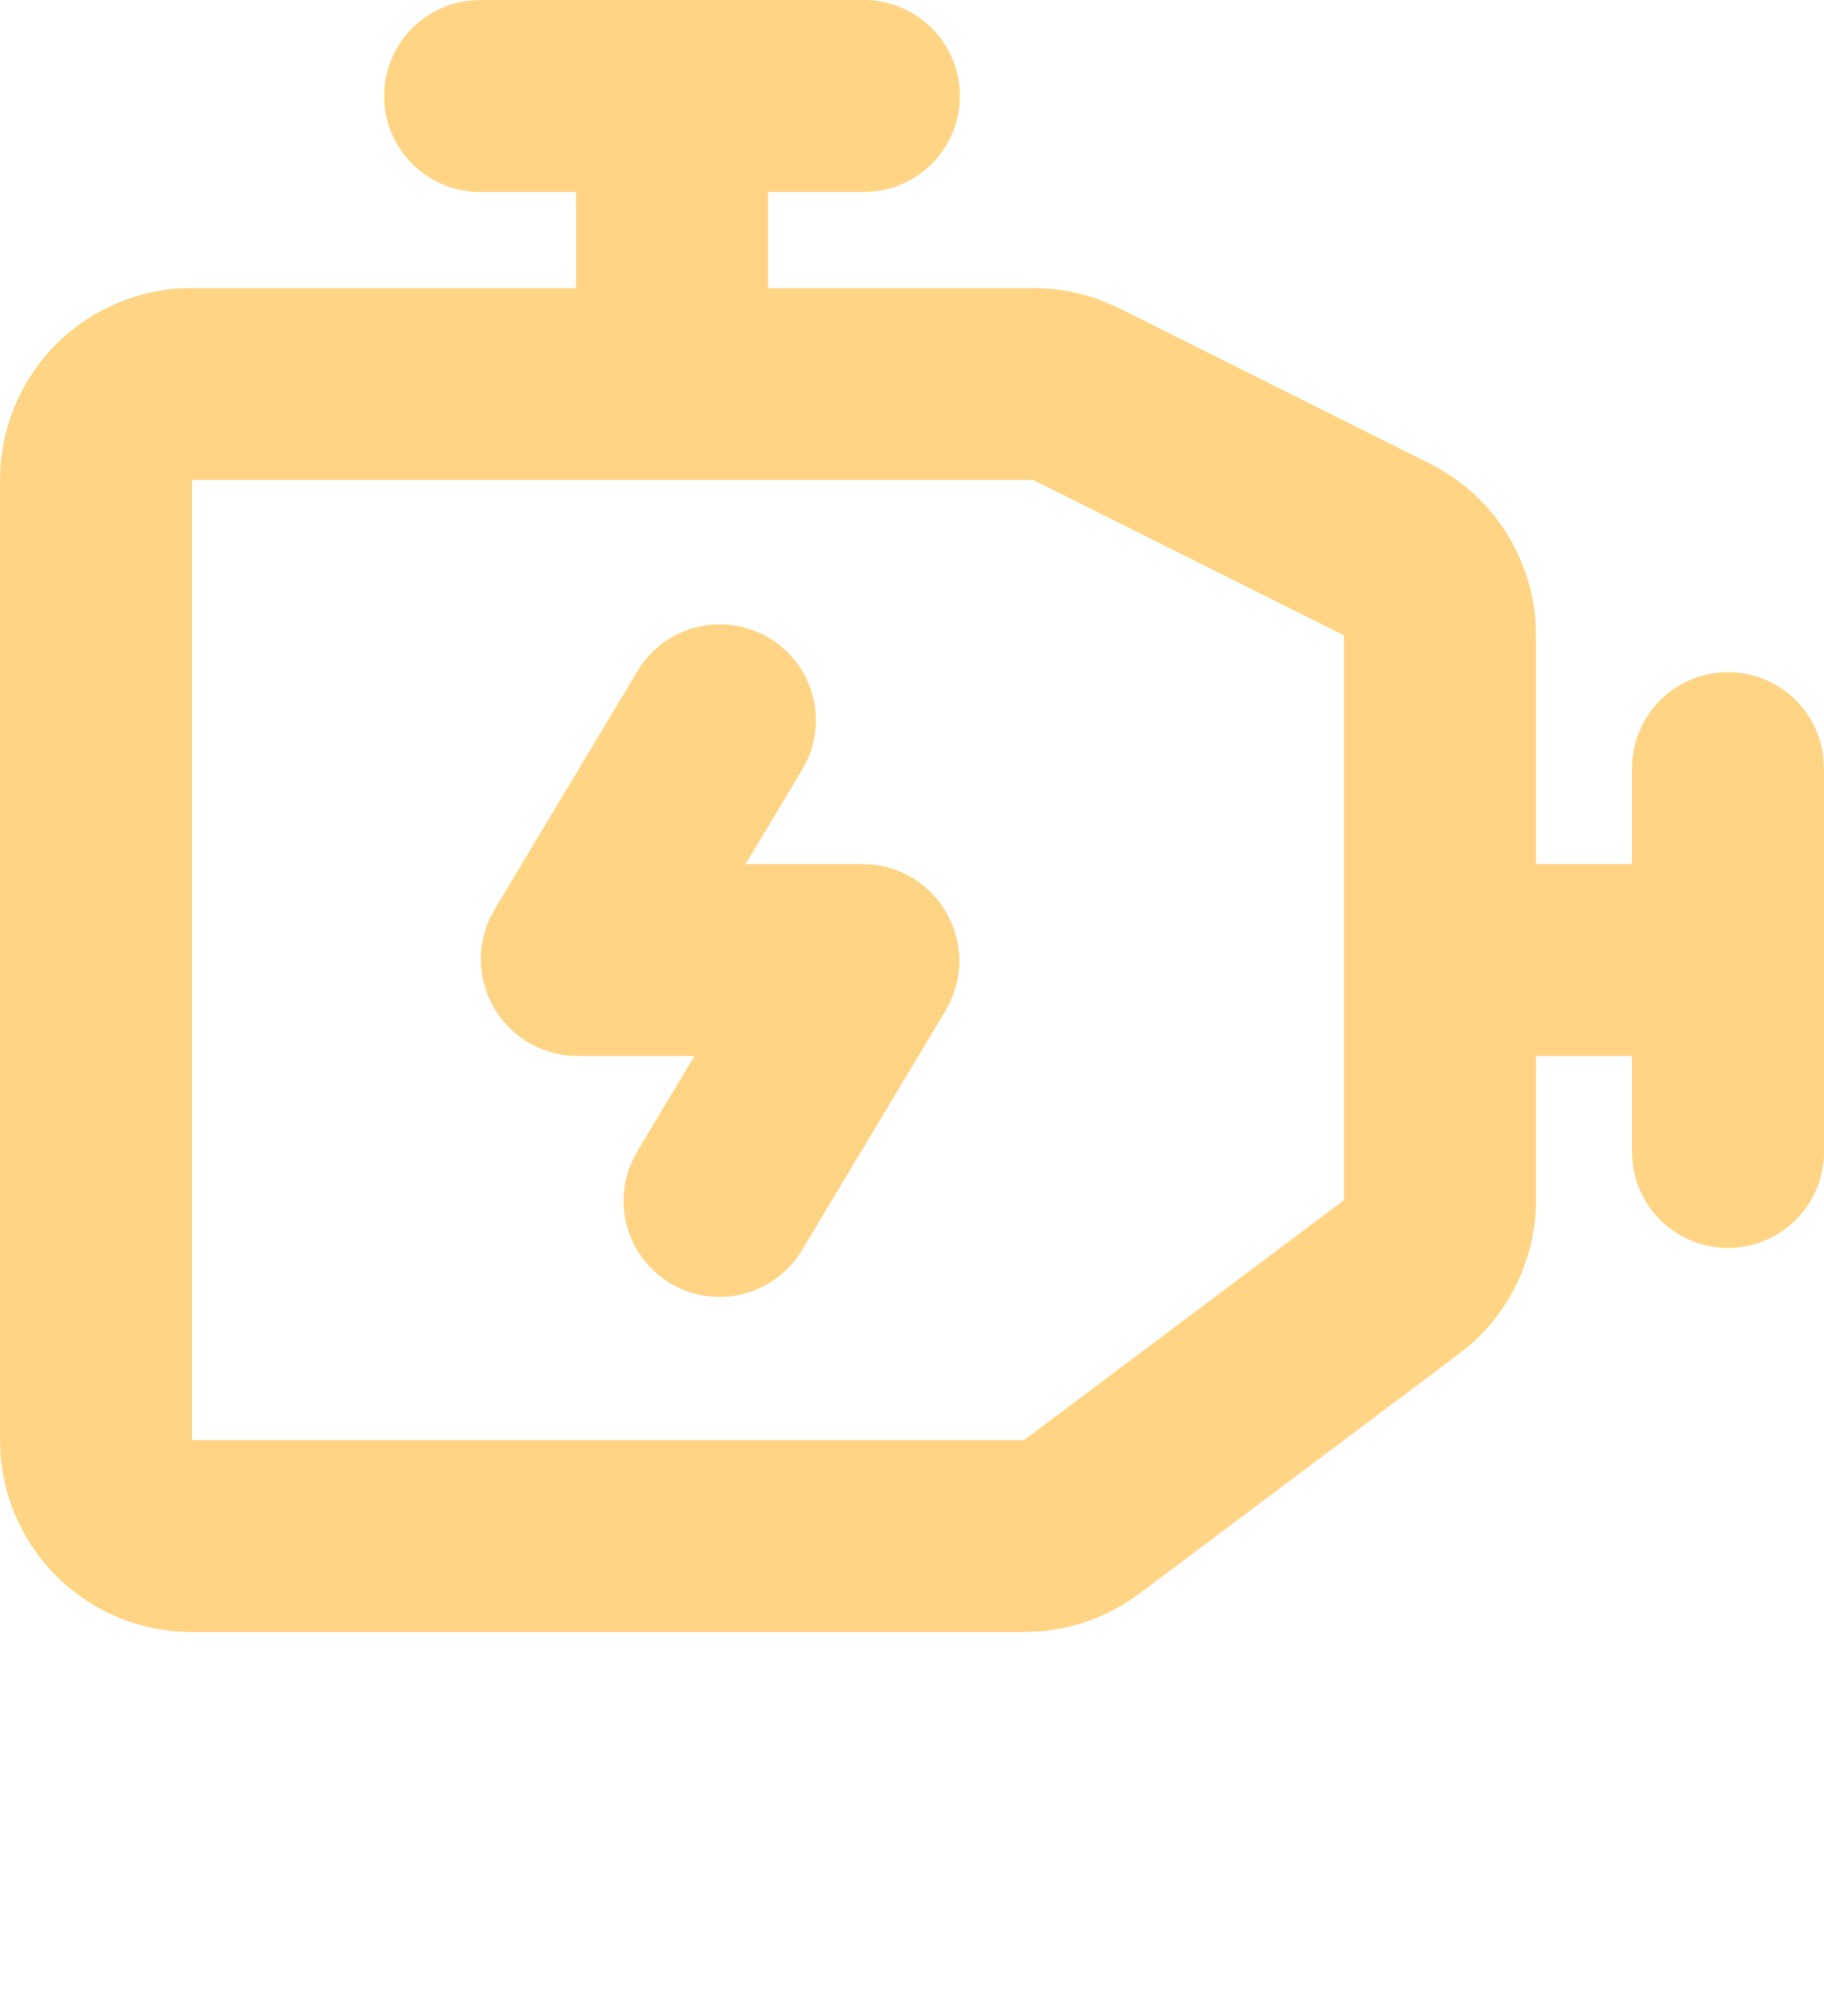 <svg width="19" height="21" viewBox="0 0 19 21" fill="none" xmlns="http://www.w3.org/2000/svg">
<g id="Group">
<path id="Vector" d="M9 0C9.255 0 9.5 0.098 9.685 0.273C9.871 0.448 9.982 0.687 9.997 0.941C10.012 1.196 9.929 1.446 9.766 1.642C9.602 1.837 9.37 1.963 9.117 1.993L9 2H8V3H10.764C11.012 3 11.258 3.046 11.489 3.136L11.659 3.211L14.894 4.829C15.202 4.983 15.465 5.213 15.658 5.499C15.85 5.784 15.966 6.114 15.994 6.457L16 6.618V9H17V8C17 7.745 17.098 7.5 17.273 7.315C17.448 7.129 17.687 7.018 17.941 7.003C18.196 6.988 18.446 7.071 18.642 7.234C18.837 7.398 18.963 7.63 18.993 7.883L19 8V12C19 12.255 18.902 12.5 18.727 12.685C18.552 12.871 18.313 12.982 18.059 12.997C17.804 13.012 17.554 12.929 17.358 12.766C17.163 12.602 17.037 12.37 17.007 12.117L17 12V11H16V12.5C16 12.782 15.941 13.06 15.825 13.317C15.71 13.575 15.542 13.804 15.332 13.992L15.2 14.1L11.867 16.6C11.571 16.822 11.219 16.957 10.851 16.991L10.667 17H2C1.495 17 1.009 16.81 0.639 16.466C0.269 16.123 0.043 15.653 0.005 15.15L1.00268e-07 15V5C-0 4.495 0.19 4.009 0.533 3.639C0.877 3.269 1.347 3.043 1.85 3.005L2 3H6V2H5C4.745 2 4.5 1.902 4.315 1.727C4.129 1.552 4.018 1.313 4.003 1.059C3.988 0.804 4.071 0.554 4.234 0.358C4.398 0.163 4.63 0.037 4.883 0.007L5 0H9ZM10.764 5H2V15H10.667L14 12.5V6.618L10.764 5ZM6.643 6.986C6.775 6.768 6.984 6.608 7.23 6.54C7.475 6.471 7.737 6.499 7.962 6.617C8.188 6.735 8.36 6.934 8.444 7.175C8.527 7.415 8.516 7.679 8.412 7.911L8.357 8.015L7.767 9H8.982C9.728 9 10.203 9.773 9.902 10.427L9.848 10.53L8.358 13.015C8.228 13.236 8.018 13.399 7.771 13.47C7.524 13.541 7.26 13.514 7.032 13.395C6.805 13.276 6.632 13.074 6.549 12.831C6.466 12.588 6.48 12.322 6.588 12.089L6.643 11.985L7.233 11H6.019C5.85 11 5.684 10.958 5.536 10.877C5.387 10.796 5.262 10.679 5.17 10.537C5.078 10.395 5.024 10.233 5.012 10.064C4.999 9.896 5.029 9.727 5.099 9.573L5.153 9.47L6.643 6.986Z" fill="#FFD585"/>
</g>
</svg>
